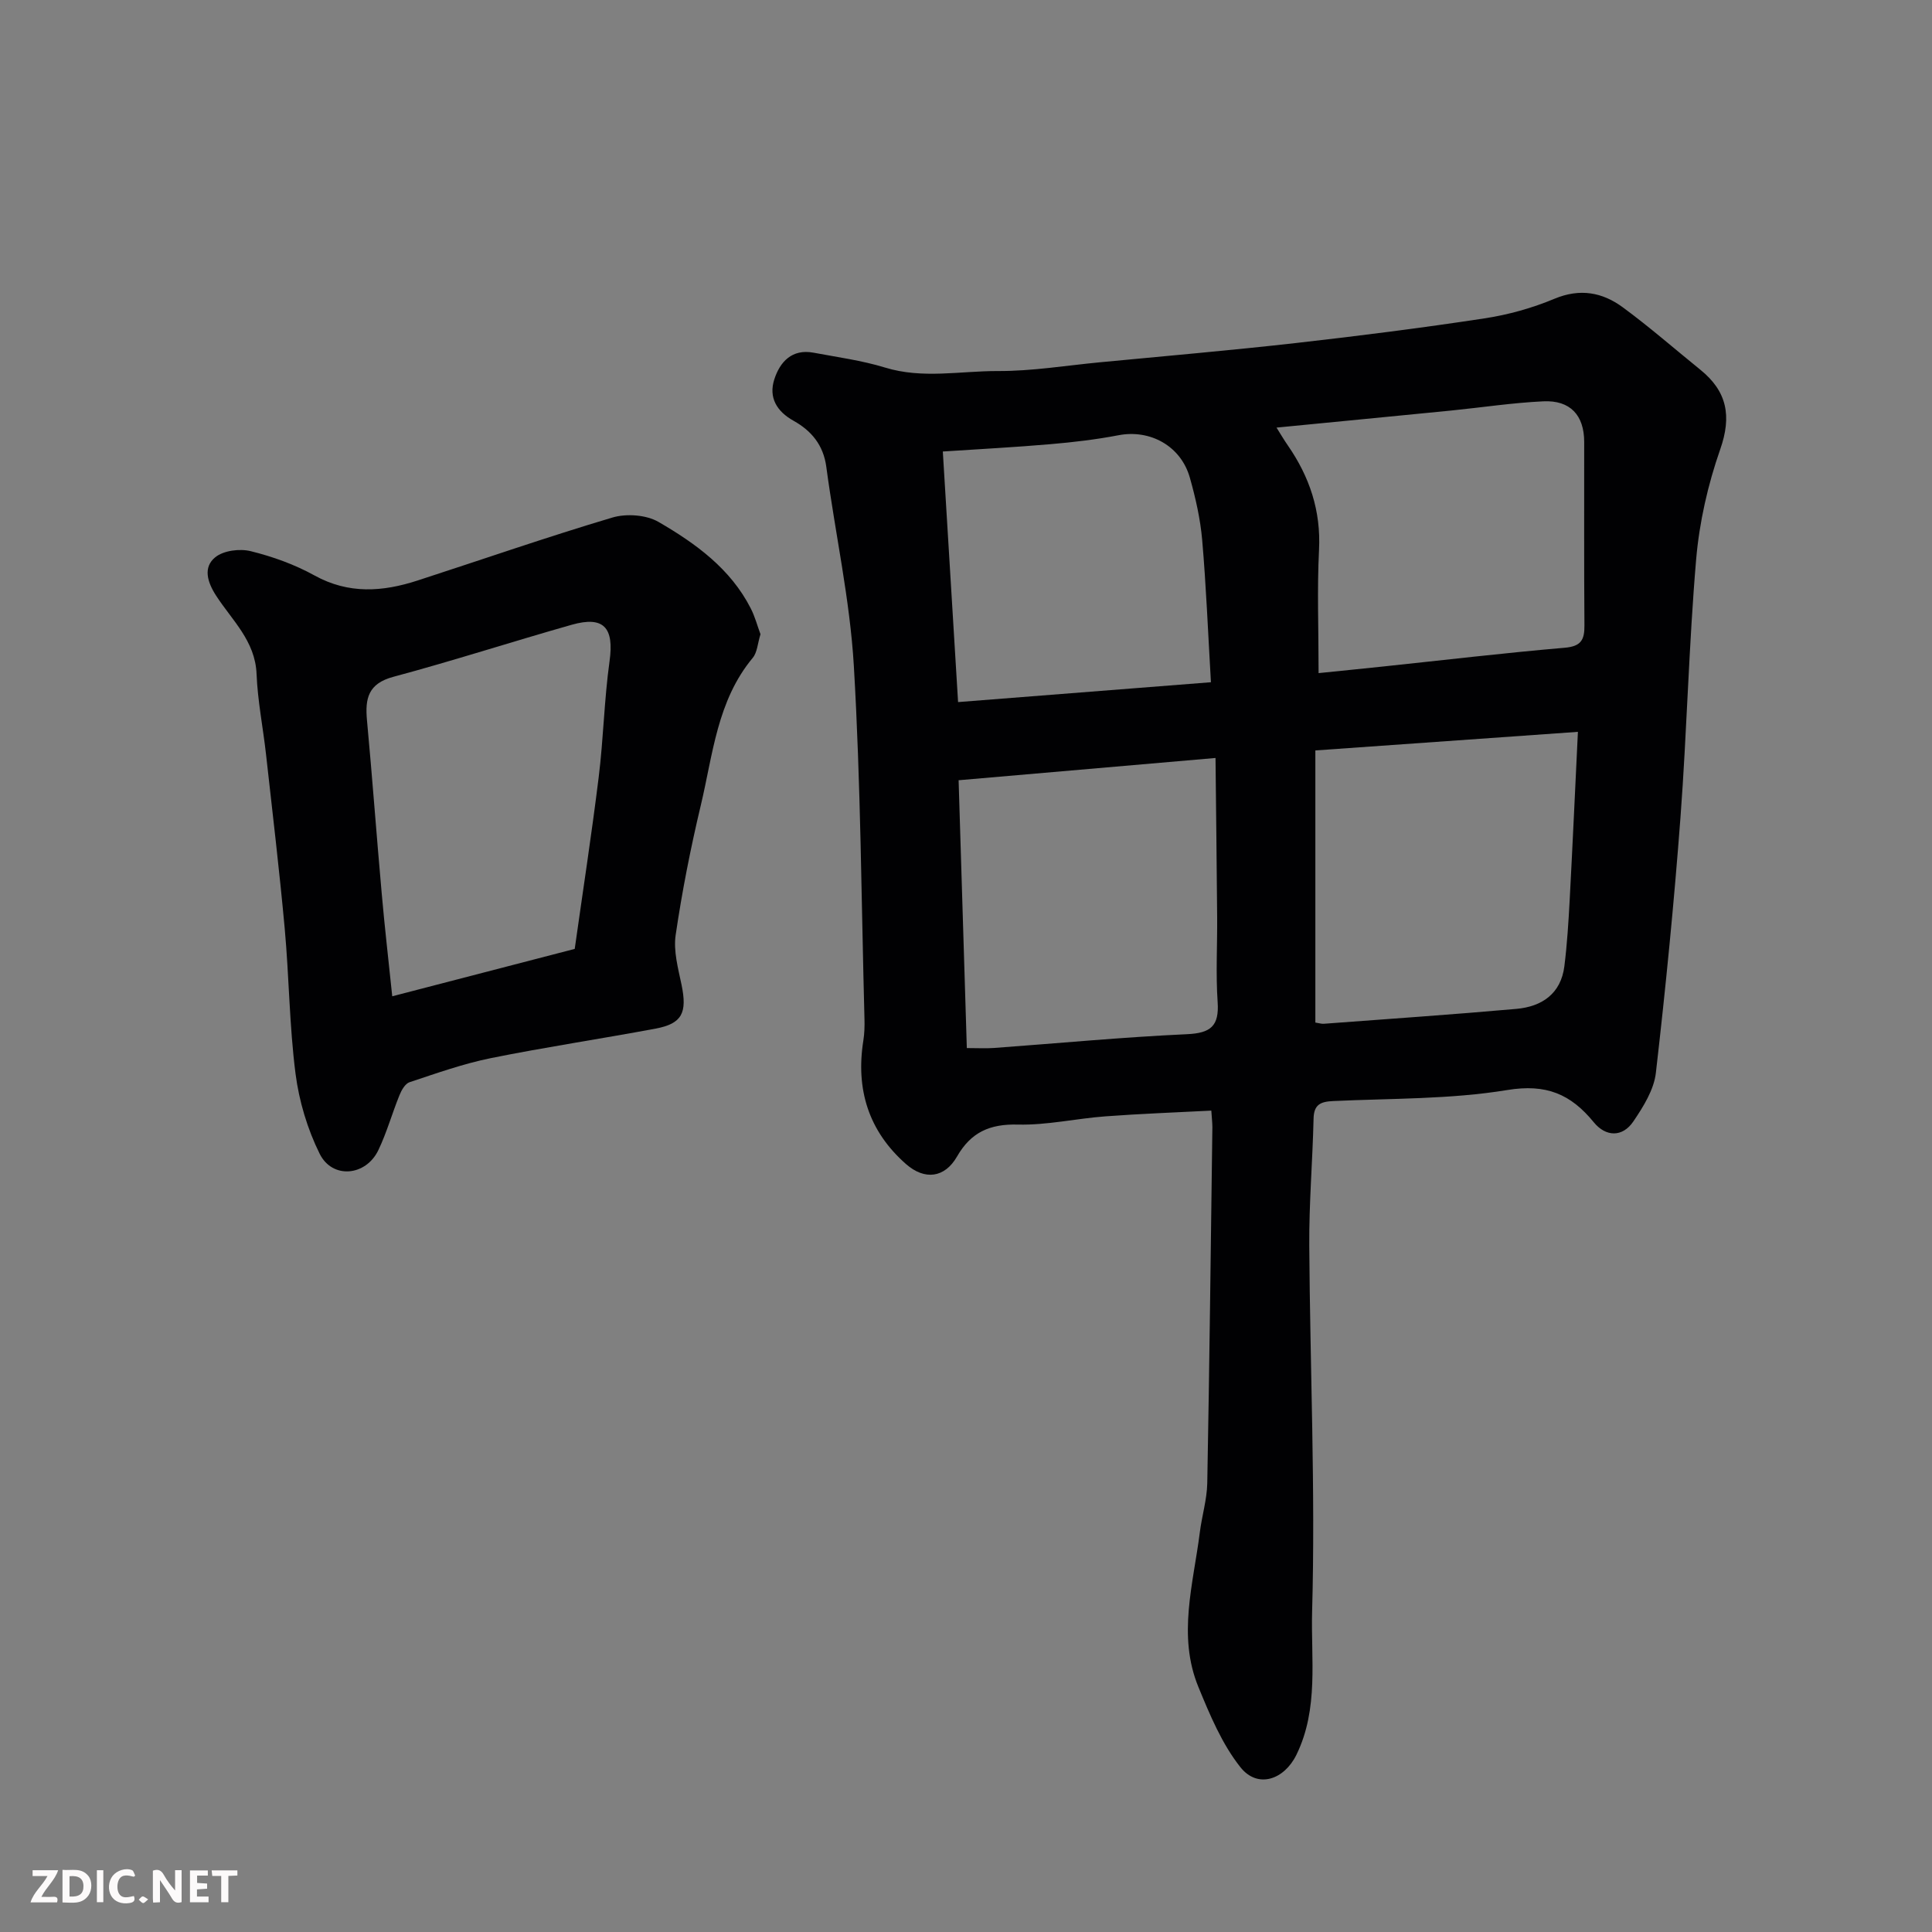 <svg enable-background="new 0 0 400 400" viewBox="0 0 400 400" xmlns="http://www.w3.org/2000/svg"><rect x="0" y="0" width="400" height="400" fill="#808080" stroke="none"/><path d="m250.79 229.94c-7.53.39-14.75.65-21.95 1.19-6.05.45-12.09 1.85-18.1 1.7-5.82-.15-9.72 1.59-12.6 6.62-2.54 4.42-6.68 4.97-10.57 1.55-7.75-6.82-10.43-15.47-8.82-25.58.23-1.46.27-2.98.23-4.46-.65-24.36-.77-48.75-2.2-73.07-.81-13.8-3.86-27.47-5.7-41.22-.6-4.52-3.08-7.48-6.76-9.54-3.53-1.96-5.2-4.84-4.02-8.55 1.16-3.63 3.64-6.4 8.13-5.56 4.96.93 10.01 1.61 14.81 3.08 7.78 2.39 15.6.69 23.37.72 7.03.03 14.07-1.14 21.1-1.81 13.56-1.3 27.14-2.47 40.68-4 13-1.47 25.99-3.12 38.93-5.09 4.95-.75 9.92-2.14 14.53-4.07 5.28-2.2 9.9-1.33 14.11 1.76 5.54 4.07 10.74 8.62 16.09 12.95 5.52 4.47 6.52 9.58 4.1 16.48-2.55 7.29-4.32 15.08-4.98 22.77-1.52 17.75-1.91 35.59-3.24 53.36-1.33 17.68-3.07 35.34-5.1 52.96-.4 3.49-2.59 6.99-4.64 10.02-2.28 3.39-5.75 3.22-8.21.21-4.77-5.84-9.84-8.01-17.92-6.68-11.82 1.94-24 1.72-36.04 2.28-2.59.12-4 .7-4.06 3.65-.2 8.76-.95 17.53-.89 26.29.16 25.26 1.29 50.53.59 75.75-.27 9.79 1.41 20.13-3.25 29.66-2.52 5.15-8 7.09-11.59 2.58-3.83-4.82-6.33-10.84-8.71-16.63-4.36-10.61-1.04-21.35.3-32.01.43-3.4 1.47-6.77 1.54-10.16.46-24.59.73-49.18 1.06-73.77-.01-.97-.13-1.93-.22-3.38zm75.9-78.42c-18.3 1.3-36.32 2.57-54.36 3.85v56.34c.8.12 1.29.29 1.76.25 13.29-1 26.58-1.9 39.85-3.08 5.28-.47 9.24-3.13 9.95-8.86.57-4.57.85-9.17 1.1-13.77.61-11.48 1.13-22.97 1.7-34.73zm-75.03 5.41c-18.33 1.59-35.43 3.07-53.19 4.61.57 18.61 1.13 36.96 1.7 55.45 2.31 0 3.98.1 5.64-.02 13.3-.97 26.59-2.24 39.91-2.85 4.94-.22 6.72-1.67 6.38-6.66-.4-5.8-.06-11.66-.1-17.49-.09-10.86-.22-21.74-.34-33.04zm21.34-17.57c4.86-.5 9.07-.91 13.28-1.36 12.55-1.32 25.09-2.81 37.67-3.89 3.42-.29 4.12-1.65 4.09-4.66-.1-12.66-.03-25.31-.05-37.97-.01-5.5-2.88-8.66-8.47-8.39-6.38.3-12.72 1.27-19.09 1.91-11.9 1.18-23.79 2.32-36.14 3.53.81 1.28 1.52 2.51 2.33 3.67 4.51 6.52 6.88 13.54 6.47 21.65s-.09 16.27-.09 25.51zm-74.64 6c17.66-1.39 35.08-2.76 52.35-4.11-.61-10.44-.99-19.96-1.81-29.44-.38-4.35-1.36-8.69-2.55-12.9-1.86-6.59-8.23-10.05-14.77-8.8-4.64.89-9.37 1.45-14.08 1.85-7.37.64-14.76 1.02-22.3 1.52 1.04 16.95 2.07 33.85 3.16 51.88z" fill="#010103"/><path d="m157.45 131.31c-.59 1.88-.66 3.76-1.61 4.9-7.38 8.87-8.24 20.02-10.75 30.53-2.11 8.86-3.88 17.83-5.2 26.84-.49 3.31.51 6.92 1.22 10.32 1.19 5.77.13 8.03-5.36 9.06-11.37 2.13-22.82 3.83-34.15 6.12-5.71 1.16-11.26 3.14-16.81 4.98-.9.3-1.67 1.65-2.08 2.68-1.53 3.76-2.62 7.71-4.37 11.37-2.58 5.41-9.53 6.06-12.16.76-2.53-5.11-4.26-10.89-4.99-16.55-1.28-9.95-1.33-20.04-2.24-30.05-1.1-12.07-2.54-24.11-3.88-36.16-.62-5.53-1.73-11.02-1.95-16.56-.27-6.86-5.08-11.12-8.38-16.23-1.84-2.84-2.72-5.88-.17-7.95 1.72-1.4 5.09-1.82 7.36-1.25 4.54 1.12 9.09 2.76 13.18 5.02 7.09 3.92 14.13 3.39 21.34 1.05 13.44-4.36 26.8-9.01 40.34-13.04 2.9-.86 7.01-.57 9.57.92 7.65 4.44 14.89 9.67 19.08 17.9.87 1.7 1.36 3.59 2.01 5.34zm-76.24 74.96c12.74-3.31 24.99-6.49 37.78-9.81 1.64-11.65 3.48-23.56 4.96-35.53.99-7.98 1.14-16.07 2.25-24.03.97-6.93-1.16-9.44-7.83-7.55-12.34 3.5-24.56 7.46-36.94 10.78-5.21 1.4-5.87 4.49-5.45 9 1.11 11.94 1.98 23.9 3.05 35.85.61 6.97 1.42 13.93 2.18 21.29z" fill="#010103"/><g fill="#fcfafa"><path d="m37.59 393.81c-.92.31-1.52.05-2-.78-.7-1.2-1.52-2.34-2.47-3.78v4.59c-.55.03-.95.05-1.41.07-.03-.37-.06-.64-.06-.91 0-1.91 0-3.81 0-5.7 1.13-.41 1.77-.03 2.29.91.62 1.11 1.38 2.14 2.31 3.19v-4.2h1.35v6.61z"/><path d="m12.94 393.88v-6.75c1.9.19 3.93-.54 5.37 1.29.8 1.01.78 2.88.03 3.97-1.37 1.97-3.4 1.51-5.4 1.49m1.45-1.22c2.04.12 2.92-.58 2.89-2.21-.03-1.51-.98-2.19-2.89-2z"/><path d="m11.81 393.87h-5.49c.68-2.18 2.47-3.48 3.51-5.45h-3.08v-1.21h5.29c-.71 2.13-2.44 3.48-3.47 5.51.86 0 1.63.04 2.39-.01.79-.05 1.14.21.85 1.16"/><path d="m39.33 393.86v-6.61h3.7v1.07h-2.22v1.52c.68.04 1.34.09 2.07.13v1.07c-.72.05-1.38.09-2.1.14v1.48h2.4v1.19h-3.84z"/><path d="m27.71 388.56c-1.15-.3-2.46-.61-3.1.64-.37.73-.41 1.93-.06 2.67.63 1.35 1.99.93 3.17.68.35.94-.01 1.32-.93 1.46-1.62.25-3.05-.27-3.76-1.48-.73-1.24-.6-3.03.31-4.17.88-1.11 2.71-1.7 4-1.16.32.13.44.74.65 1.12-.1.08-.19.16-.28.24"/><path d="m49.15 387.24v1.07c-.59.02-1.17.05-1.87.08v5.44h-1.48v-5.44h-1.85c-.05-.4-.08-.73-.13-1.15z"/><path d="m20.06 387.21h1.33v6.62h-1.33z"/><path d="m30.68 393.25c-.49.38-.8.79-1.05.76-.32-.05-.6-.45-.9-.7.26-.24.51-.64.8-.67.29-.04.62.3 1.15.61"/></g></svg>